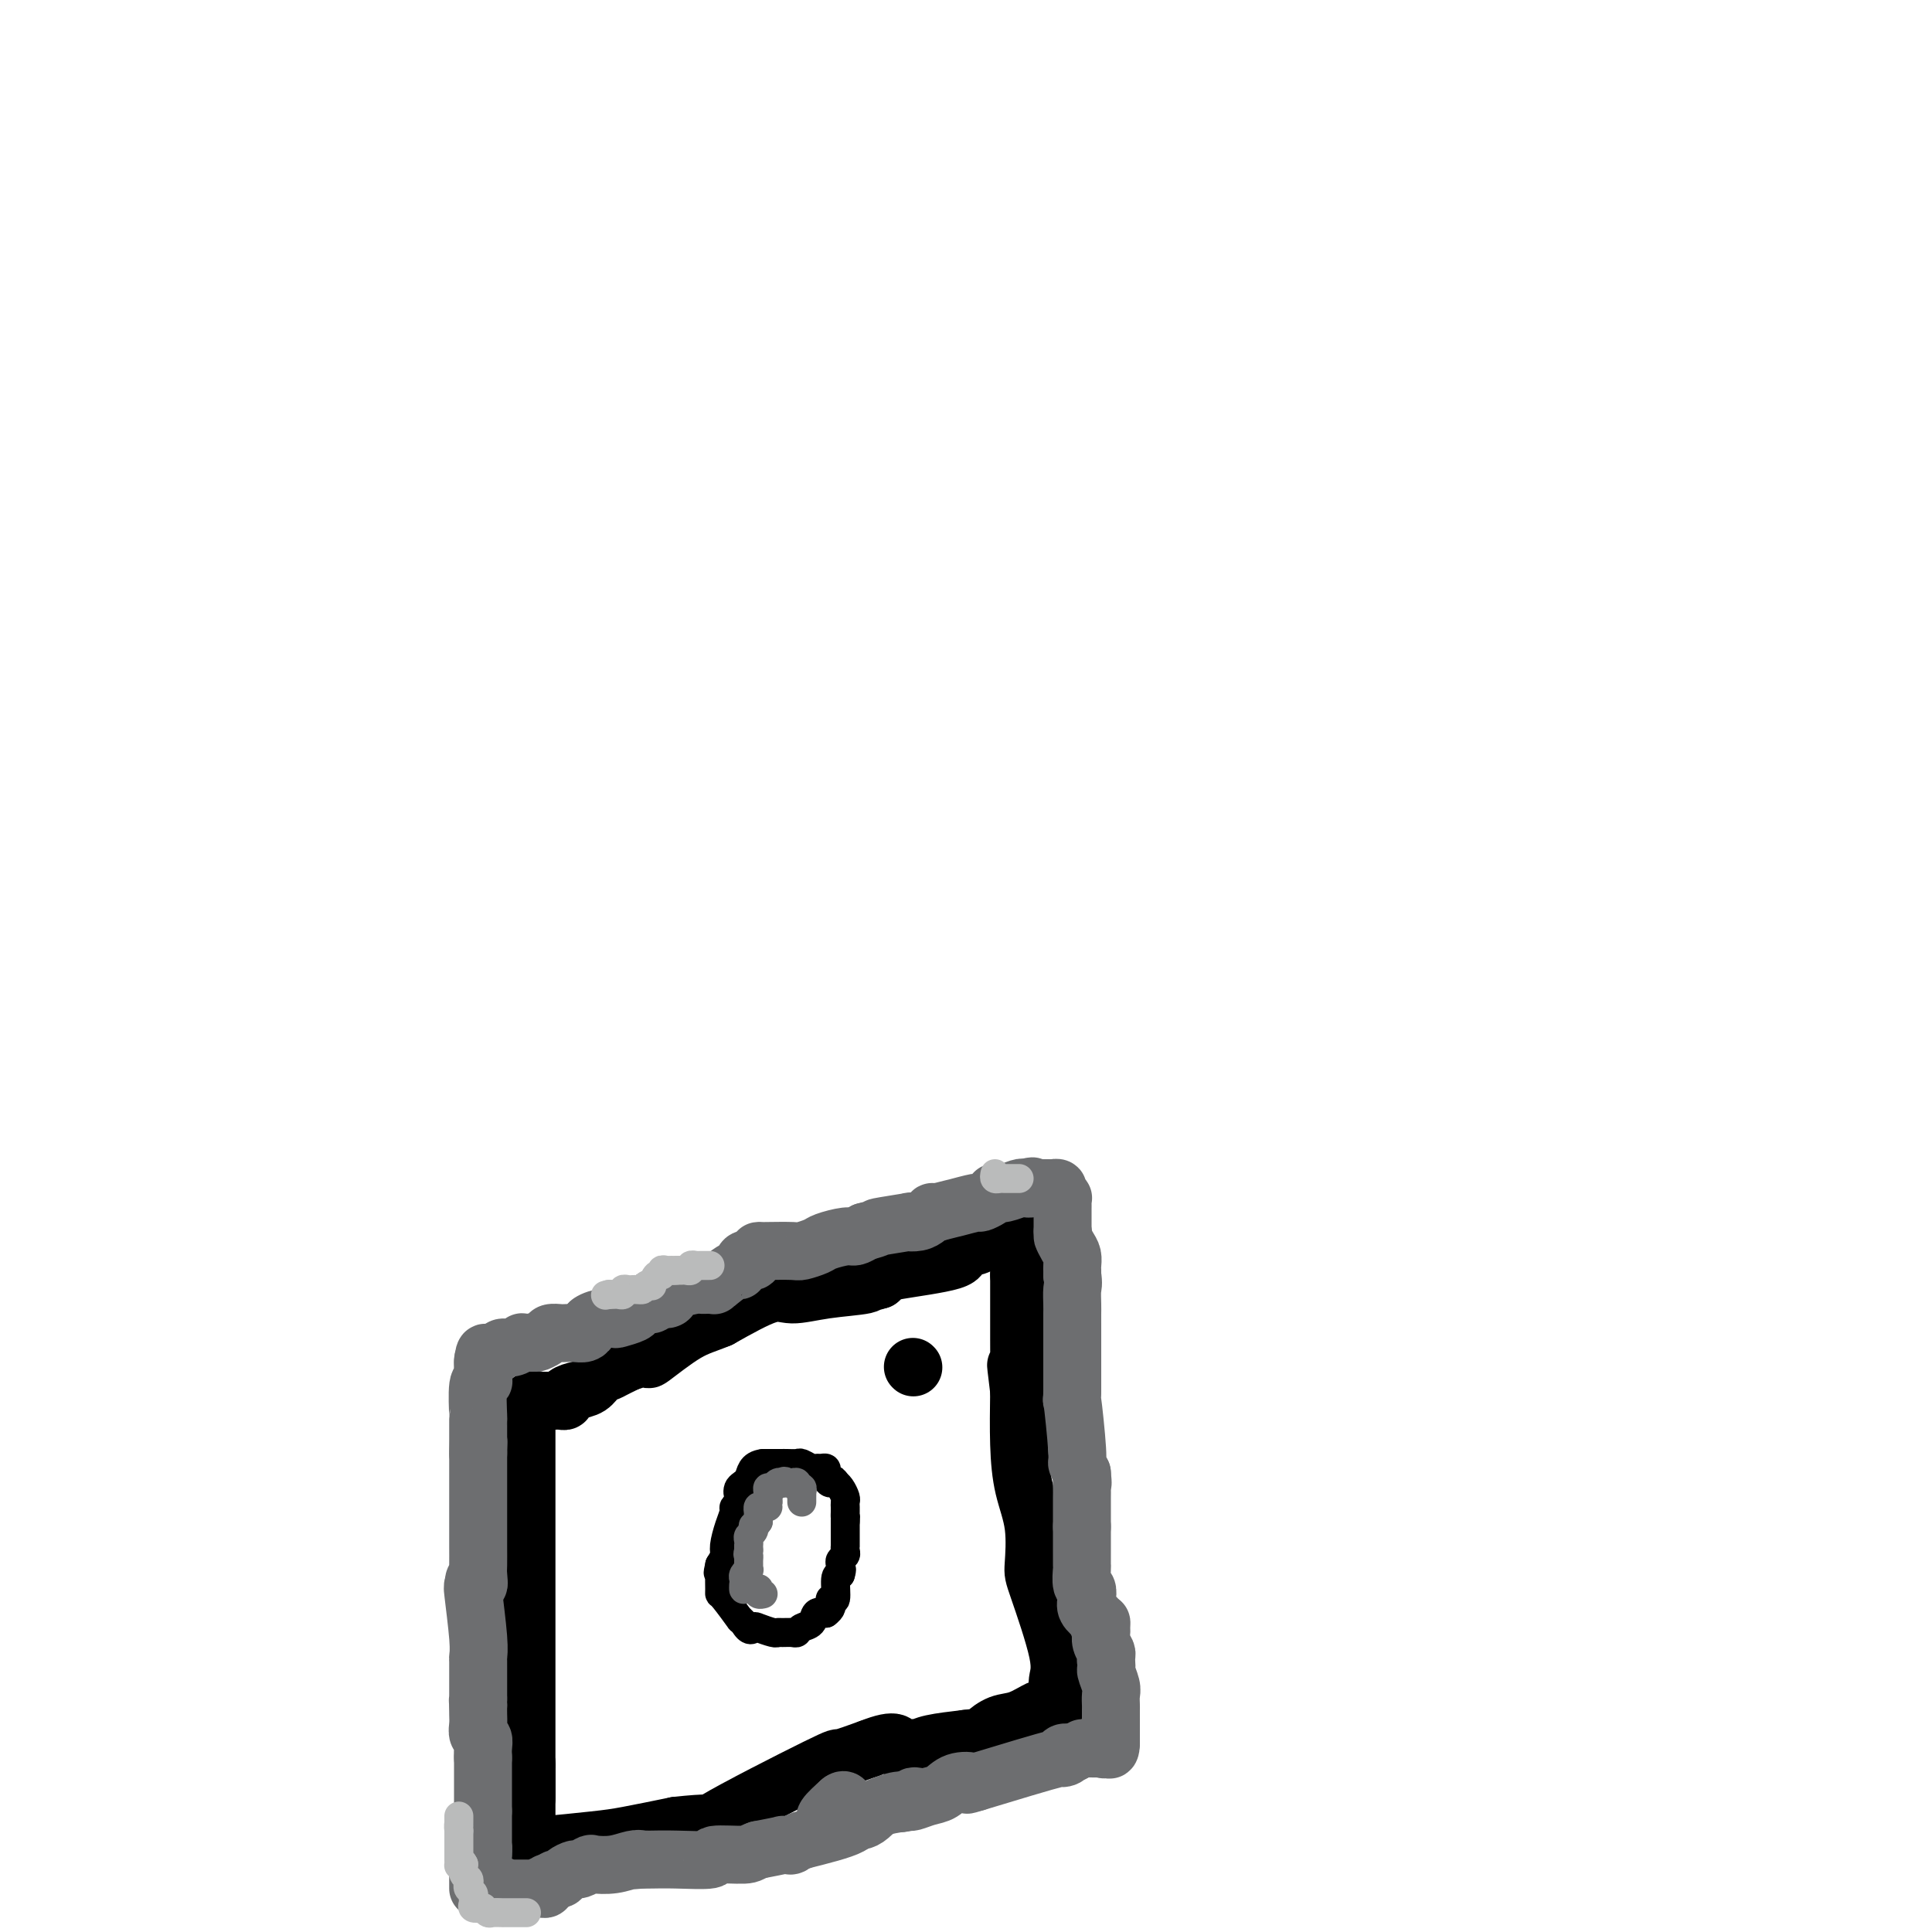 <svg viewBox='0 0 400 400' version='1.1' xmlns='http://www.w3.org/2000/svg' xmlns:xlink='http://www.w3.org/1999/xlink'><g fill='none' stroke='#000000' stroke-width='12' stroke-linecap='round' stroke-linejoin='round'><path d='M109,292c0.000,0.320 0.000,0.640 0,1c0.000,0.360 0.000,0.760 0,1c0.000,0.240 -0.000,0.320 0,0c0.000,-0.320 -0.000,-1.039 0,1c0.000,2.039 0.000,6.837 0,13c-0.000,6.163 -0.000,13.693 0,21c0.000,7.307 0.000,14.392 0,20c0.000,5.608 0.000,9.741 0,12c-0.000,2.259 -0.000,2.646 0,3c0.000,0.354 0.000,0.677 0,1'/><path d='M109,365c0.000,12.333 0.000,6.667 0,1'/><path d='M109,366c0.000,0.390 0.000,0.866 0,1c0.000,0.134 -0.000,-0.073 0,1c0.000,1.073 -0.000,3.426 0,5c0.000,1.574 0.000,2.370 0,3c-0.000,0.630 -0.000,1.095 0,2c0.000,0.905 0.000,2.251 0,3c0.000,0.749 0.000,0.902 0,1c-0.000,0.098 -0.000,0.142 0,1c0.000,0.858 0.000,2.531 0,3c-0.000,0.469 0.000,-0.265 0,-1'/><path d='M109,385c0.167,3.167 0.583,1.583 1,0'/><path d='M110,385c0.095,-0.179 -0.167,-0.625 0,-1c0.167,-0.375 0.762,-0.679 1,-1c0.238,-0.321 0.119,-0.661 0,-1'/><path d='M111,382c0.360,-0.460 0.759,-0.112 1,0c0.241,0.112 0.324,-0.014 0,0c-0.324,0.014 -1.056,0.169 1,0c2.056,-0.169 6.900,-0.661 10,-1c3.100,-0.339 4.457,-0.525 7,-1c2.543,-0.475 6.271,-1.237 10,-2'/><path d='M140,378c6.623,-0.730 8.681,-0.555 8,0c-0.681,0.555 -4.100,1.489 0,-1c4.100,-2.489 15.719,-8.401 21,-11c5.281,-2.599 4.223,-1.885 5,-2c0.777,-0.115 3.388,-1.057 6,-2'/><path d='M180,362c6.202,-2.476 5.706,-0.666 6,0c0.294,0.666 1.377,0.190 2,0c0.623,-0.190 0.786,-0.092 1,0c0.214,0.092 0.481,0.179 1,0c0.519,-0.179 1.291,-0.622 3,-1c1.709,-0.378 4.354,-0.689 7,-1'/><path d='M200,360c3.866,-0.422 3.532,-0.476 4,-1c0.468,-0.524 1.740,-1.516 3,-2c1.260,-0.484 2.509,-0.458 4,-1c1.491,-0.542 3.224,-1.650 4,-2c0.776,-0.350 0.593,0.060 1,0c0.407,-0.060 1.402,-0.588 2,-1c0.598,-0.412 0.799,-0.706 1,-1'/><path d='M219,352c2.935,-1.501 0.772,-1.253 0,-1c-0.772,0.253 -0.155,0.512 0,0c0.155,-0.512 -0.153,-1.793 0,-3c0.153,-1.207 0.766,-2.339 0,-6c-0.766,-3.661 -2.913,-9.850 -4,-13c-1.087,-3.150 -1.114,-3.261 -1,-5c0.114,-1.739 0.371,-5.105 0,-8c-0.371,-2.895 -1.369,-5.318 -2,-8c-0.631,-2.682 -0.895,-5.623 -1,-9c-0.105,-3.377 -0.053,-7.188 0,-11'/><path d='M211,288c-1.238,-10.074 -0.332,-3.259 0,-1c0.332,2.259 0.089,-0.038 0,-1c-0.089,-0.962 -0.024,-0.588 0,-2c0.024,-1.412 0.006,-4.611 0,-7c-0.006,-2.389 -0.002,-3.968 0,-6c0.002,-2.032 0.001,-4.516 0,-7'/><path d='M211,264c0.000,-4.349 0.000,-3.221 0,-3c0.000,0.221 0.000,-0.466 0,-1c-0.000,-0.534 0.000,-0.917 0,-1c0.000,-0.083 0.000,0.132 0,0c0.000,-0.132 0.000,-0.613 0,-1c0.000,-0.387 0.000,-0.682 0,-1c0.000,-0.318 0.000,-0.659 0,-1'/><path d='M211,256c0.044,-1.241 0.155,-0.343 0,0c-0.155,0.343 -0.575,0.133 -1,0c-0.425,-0.133 -0.853,-0.188 -2,0c-1.147,0.188 -3.011,0.617 -4,1c-0.989,0.383 -1.101,0.718 -2,1c-0.899,0.282 -2.583,0.509 -3,1c-0.417,0.491 0.435,1.245 -2,2c-2.435,0.755 -8.155,1.511 -11,2c-2.845,0.489 -2.813,0.711 -3,1c-0.187,0.289 -0.594,0.644 -1,1'/><path d='M182,265c-4.641,1.406 -1.743,0.420 -1,0c0.743,-0.420 -0.670,-0.274 -1,0c-0.330,0.274 0.423,0.676 -1,1c-1.423,0.324 -5.020,0.571 -8,1c-2.980,0.429 -5.341,1.038 -7,1c-1.659,-0.038 -2.617,-0.725 -5,0c-2.383,0.725 -6.192,2.863 -10,5'/><path d='M149,273c-2.711,1.147 -4.490,1.514 -7,3c-2.510,1.486 -5.753,4.093 -7,5c-1.247,0.907 -0.499,0.116 -1,0c-0.501,-0.116 -2.250,0.442 -4,1'/><path d='M130,282c-3.746,1.814 -3.610,1.848 -4,2c-0.390,0.152 -1.305,0.423 -2,1c-0.695,0.577 -1.170,1.461 -2,2c-0.830,0.539 -2.015,0.733 -3,1c-0.985,0.267 -1.769,0.607 -2,1c-0.231,0.393 0.090,0.837 0,1c-0.090,0.163 -0.591,0.044 -1,0c-0.409,-0.044 -0.725,-0.012 -1,0c-0.275,0.012 -0.507,0.003 -1,0c-0.493,-0.003 -1.246,-0.002 -2,0'/><path d='M112,290c-2.952,1.238 -1.333,0.333 -1,0c0.333,-0.333 -0.619,-0.095 -1,0c-0.381,0.095 -0.190,0.048 0,0'/></g>
<g fill='none' stroke='#000000' stroke-width='6' stroke-linecap='round' stroke-linejoin='round'><path d='M171,305c0.087,-0.425 0.174,-0.850 0,-1c-0.174,-0.150 -0.609,-0.026 -1,0c-0.391,0.026 -0.738,-0.046 -1,0c-0.262,0.046 -0.439,0.208 -1,0c-0.561,-0.208 -1.507,-0.788 -2,-1c-0.493,-0.212 -0.535,-0.057 -1,0c-0.465,0.057 -1.354,0.015 -2,0c-0.646,-0.015 -1.049,-0.004 -1,0c0.049,0.004 0.552,0.001 0,0c-0.552,-0.001 -2.158,-0.000 -3,0c-0.842,0.000 -0.921,0.000 -1,0'/><path d='M158,303c-2.570,0.278 -2.497,1.973 -3,3c-0.503,1.027 -1.584,1.387 -2,2c-0.416,0.613 -0.167,1.478 0,2c0.167,0.522 0.251,0.699 0,1c-0.251,0.301 -0.837,0.724 -1,1c-0.163,0.276 0.097,0.406 0,1c-0.097,0.594 -0.552,1.654 -1,3c-0.448,1.346 -0.890,2.978 -1,4c-0.110,1.022 0.111,1.435 0,2c-0.111,0.565 -0.556,1.283 -1,2'/><path d='M149,324c-0.619,2.685 -0.165,1.399 0,1c0.165,-0.399 0.042,0.091 0,1c-0.042,0.909 -0.002,2.239 0,3c0.002,0.761 -0.035,0.952 0,1c0.035,0.048 0.144,-0.049 1,1c0.856,1.049 2.461,3.244 3,4c0.539,0.756 0.011,0.073 0,0c-0.011,-0.073 0.494,0.463 1,1'/><path d='M154,336c1.211,2.099 1.738,1.347 2,1c0.262,-0.347 0.259,-0.289 1,0c0.741,0.289 2.226,0.810 3,1c0.774,0.190 0.836,0.047 1,0c0.164,-0.047 0.429,-0.000 1,0c0.571,0.000 1.448,-0.046 2,0c0.552,0.046 0.781,0.184 1,0c0.219,-0.184 0.430,-0.688 1,-1c0.570,-0.312 1.500,-0.430 2,-1c0.500,-0.570 0.572,-1.591 1,-2c0.428,-0.409 1.214,-0.204 2,0'/><path d='M171,334c1.326,-0.995 1.143,-1.482 1,-2c-0.143,-0.518 -0.244,-1.067 0,-1c0.244,0.067 0.835,0.749 1,0c0.165,-0.749 -0.096,-2.928 0,-4c0.096,-1.072 0.548,-1.036 1,-1'/><path d='M174,326c0.465,-1.477 0.128,-1.169 0,-1c-0.128,0.169 -0.048,0.200 0,0c0.048,-0.200 0.066,-0.632 0,-1c-0.066,-0.368 -0.214,-0.672 0,-1c0.214,-0.328 0.789,-0.680 1,-1c0.211,-0.320 0.056,-0.609 0,-1c-0.056,-0.391 -0.015,-0.884 0,-1c0.015,-0.116 0.004,0.144 0,0c-0.004,-0.144 -0.001,-0.693 0,-1c0.001,-0.307 0.000,-0.374 0,-1c-0.000,-0.626 -0.000,-1.813 0,-3'/><path d='M175,315c0.155,-1.884 0.042,-1.092 0,-1c-0.042,0.092 -0.011,-0.514 0,-1c0.011,-0.486 0.004,-0.850 0,-1c-0.004,-0.150 -0.004,-0.085 0,0c0.004,0.085 0.011,0.191 0,0c-0.011,-0.191 -0.042,-0.678 0,-1c0.042,-0.322 0.156,-0.478 0,-1c-0.156,-0.522 -0.580,-1.410 -1,-2c-0.420,-0.590 -0.834,-0.883 -1,-1c-0.166,-0.117 -0.083,-0.059 0,0'/><path d='M173,307c-0.476,-1.193 -0.666,-0.176 -1,0c-0.334,0.176 -0.811,-0.489 -1,-1c-0.189,-0.511 -0.089,-0.869 0,-1c0.089,-0.131 0.168,-0.035 0,0c-0.168,0.035 -0.584,0.009 -1,0c-0.416,-0.009 -0.833,-0.003 -1,0c-0.167,0.003 -0.083,0.001 0,0'/></g>
<g fill='none' stroke='#000000' stroke-width='12' stroke-linecap='round' stroke-linejoin='round'><path d='M189,283c0.000,0.000 0.100,0.100 0.1,0.1'/></g>
<g fill='none' stroke='#6D6E70' stroke-width='6' stroke-linecap='round' stroke-linejoin='round'><path d='M166,311c-0.002,-0.301 -0.005,-0.601 0,-1c0.005,-0.399 0.016,-0.895 0,-1c-0.016,-0.105 -0.060,0.182 0,0c0.060,-0.182 0.223,-0.833 0,-1c-0.223,-0.167 -0.833,0.151 -1,0c-0.167,-0.151 0.109,-0.771 0,-1c-0.109,-0.229 -0.603,-0.065 -1,0c-0.397,0.065 -0.699,0.033 -1,0'/><path d='M163,307c-0.704,-0.623 -0.963,-0.182 -1,0c-0.037,0.182 0.148,0.103 0,0c-0.148,-0.103 -0.628,-0.232 -1,0c-0.372,0.232 -0.636,0.825 -1,1c-0.364,0.175 -0.829,-0.068 -1,0c-0.171,0.068 -0.049,0.448 0,1c0.049,0.552 0.024,1.276 0,2'/><path d='M159,311c-0.574,0.842 -0.010,0.947 0,1c0.010,0.053 -0.533,0.056 -1,0c-0.467,-0.056 -0.857,-0.170 -1,0c-0.143,0.170 -0.038,0.623 0,1c0.038,0.377 0.011,0.679 0,1c-0.011,0.321 -0.005,0.660 0,1'/><path d='M157,315c-0.532,0.858 -0.860,1.003 -1,1c-0.140,-0.003 -0.090,-0.155 0,0c0.090,0.155 0.220,0.615 0,1c-0.220,0.385 -0.791,0.694 -1,1c-0.209,0.306 -0.056,0.608 0,1c0.056,0.392 0.015,0.875 0,1c-0.015,0.125 -0.004,-0.107 0,0c0.004,0.107 0.002,0.554 0,1'/><path d='M155,321c-0.309,1.106 -0.082,0.870 0,1c0.082,0.130 0.018,0.626 0,1c-0.018,0.374 0.009,0.625 0,1c-0.009,0.375 -0.055,0.874 0,1c0.055,0.126 0.211,-0.121 0,0c-0.211,0.121 -0.787,0.609 -1,1c-0.213,0.391 -0.061,0.683 0,1c0.061,0.317 0.030,0.658 0,1'/><path d='M154,328c-0.143,1.310 0.000,1.083 0,1c0.000,-0.083 -0.143,-0.024 0,0c0.143,0.024 0.571,0.012 1,0'/><path d='M155,329c0.322,0.150 0.626,0.026 1,0c0.374,-0.026 0.819,0.045 1,0c0.181,-0.045 0.100,-0.208 0,0c-0.100,0.208 -0.219,0.787 0,1c0.219,0.213 0.777,0.061 1,0c0.223,-0.061 0.112,-0.030 0,0'/></g>
<g fill='none' stroke='#6D6E70' stroke-width='12' stroke-linecap='round' stroke-linejoin='round'><path d='M99,391c-0.000,-0.334 -0.000,-0.668 0,-1c0.000,-0.332 0.000,-0.663 0,-1c-0.000,-0.337 -0.001,-0.682 0,-1c0.001,-0.318 0.003,-0.610 0,-1c-0.003,-0.390 -0.011,-0.878 0,-1c0.011,-0.122 0.041,0.121 0,0c-0.041,-0.121 -0.155,-0.606 0,-1c0.155,-0.394 0.577,-0.697 1,-1'/><path d='M100,384c0.155,-1.565 0.041,-1.977 0,-2c-0.041,-0.023 -0.011,0.345 0,0c0.011,-0.345 0.003,-1.402 0,-2c-0.003,-0.598 -0.001,-0.738 0,-1c0.001,-0.262 0.000,-0.648 0,-1c-0.000,-0.352 -0.000,-0.672 0,-1c0.000,-0.328 0.000,-0.665 0,-1c-0.000,-0.335 -0.000,-0.667 0,-1'/><path d='M100,375c0.000,-1.554 0.000,-0.937 0,-1c0.000,-0.063 0.000,-0.804 0,-1c0.000,-0.196 0.000,0.155 0,0c0.000,-0.155 0.000,-0.815 0,-1c0.000,-0.185 0.000,0.104 0,-1c0.000,-1.104 0.000,-3.601 0,-5c0.000,-1.399 0.000,-1.699 0,-2'/><path d='M100,364c0.004,-1.610 0.015,-0.136 0,0c-0.015,0.136 -0.057,-1.066 0,-2c0.057,-0.934 0.211,-1.601 0,-2c-0.211,-0.399 -0.789,-0.530 -1,-1c-0.211,-0.470 -0.057,-1.280 0,-2c0.057,-0.720 0.016,-1.348 0,-2c-0.016,-0.652 -0.008,-1.326 0,-2'/><path d='M99,353c-0.155,-1.859 -0.041,-1.006 0,-1c0.041,0.006 0.011,-0.834 0,-1c-0.011,-0.166 -0.002,0.341 0,0c0.002,-0.341 -0.003,-1.532 0,-3c0.003,-1.468 0.015,-3.214 0,-4c-0.015,-0.786 -0.055,-0.613 0,-1c0.055,-0.387 0.207,-1.335 0,-4c-0.207,-2.665 -0.773,-7.047 -1,-9c-0.227,-1.953 -0.113,-1.476 0,-1'/><path d='M98,329c0.072,-3.837 0.751,-1.428 1,-1c0.249,0.428 0.067,-1.124 0,-2c-0.067,-0.876 -0.018,-1.078 0,-2c0.018,-0.922 0.005,-2.566 0,-4c-0.005,-1.434 -0.001,-2.658 0,-4c0.001,-1.342 0.000,-2.803 0,-4c-0.000,-1.197 -0.000,-2.130 0,-4c0.000,-1.870 0.000,-4.677 0,-6c-0.000,-1.323 -0.000,-1.161 0,-1'/><path d='M99,301c0.154,-4.504 0.040,-1.764 0,-1c-0.040,0.764 -0.007,-0.446 0,-2c0.007,-1.554 -0.012,-3.450 0,-4c0.012,-0.550 0.056,0.248 0,-1c-0.056,-1.248 -0.211,-4.542 0,-6c0.211,-1.458 0.789,-1.082 1,-1c0.211,0.082 0.057,-0.132 0,-1c-0.057,-0.868 -0.016,-2.391 0,-3c0.016,-0.609 0.008,-0.305 0,0'/><path d='M100,282c0.334,-3.177 0.669,-1.621 1,-1c0.331,0.621 0.657,0.306 1,0c0.343,-0.306 0.704,-0.604 1,-1c0.296,-0.396 0.527,-0.891 1,-1c0.473,-0.109 1.187,0.167 2,0c0.813,-0.167 1.723,-0.777 2,-1c0.277,-0.223 -0.079,-0.060 0,0c0.079,0.060 0.594,0.017 1,0c0.406,-0.017 0.703,-0.009 1,0'/><path d='M110,278c1.660,-0.574 0.811,-0.010 1,0c0.189,0.010 1.415,-0.533 2,-1c0.585,-0.467 0.527,-0.856 1,-1c0.473,-0.144 1.475,-0.041 2,0c0.525,0.041 0.572,0.022 1,0c0.428,-0.022 1.239,-0.047 2,0c0.761,0.047 1.474,0.167 2,0c0.526,-0.167 0.865,-0.619 1,-1c0.135,-0.381 0.068,-0.690 0,-1'/><path d='M122,274c1.783,-0.559 0.240,0.043 0,0c-0.240,-0.043 0.824,-0.732 2,-1c1.176,-0.268 2.465,-0.114 3,0c0.535,0.114 0.315,0.189 1,0c0.685,-0.189 2.274,-0.643 3,-1c0.726,-0.357 0.590,-0.618 1,-1c0.410,-0.382 1.367,-0.887 2,-1c0.633,-0.113 0.943,0.166 1,0c0.057,-0.166 -0.138,-0.775 0,-1c0.138,-0.225 0.611,-0.064 1,0c0.389,0.064 0.695,0.032 1,0'/><path d='M137,269c2.543,-0.714 1.399,0.002 1,0c-0.399,-0.002 -0.054,-0.722 0,-1c0.054,-0.278 -0.183,-0.113 0,0c0.183,0.113 0.787,0.174 1,0c0.213,-0.174 0.037,-0.583 1,-1c0.963,-0.417 3.067,-0.843 4,-1c0.933,-0.157 0.695,-0.045 1,0c0.305,0.045 1.152,0.022 2,0'/><path d='M147,266c1.543,-0.273 0.402,0.543 1,0c0.598,-0.543 2.935,-2.446 4,-3c1.065,-0.554 0.859,0.240 1,0c0.141,-0.240 0.630,-1.514 1,-2c0.370,-0.486 0.621,-0.183 1,0c0.379,0.183 0.885,0.245 1,0c0.115,-0.245 -0.161,-0.797 0,-1c0.161,-0.203 0.760,-0.058 1,0c0.240,0.058 0.120,0.029 0,0'/><path d='M157,260c1.501,-1.156 0.255,-1.045 0,-1c-0.255,0.045 0.482,0.023 2,0c1.518,-0.023 3.818,-0.049 5,0c1.182,0.049 1.247,0.171 2,0c0.753,-0.171 2.193,-0.637 3,-1c0.807,-0.363 0.979,-0.623 2,-1c1.021,-0.377 2.890,-0.871 4,-1c1.110,-0.129 1.460,0.106 2,0c0.540,-0.106 1.270,-0.553 2,-1'/><path d='M179,255c3.712,-0.940 1.992,-0.791 3,-1c1.008,-0.209 4.743,-0.778 6,-1c1.257,-0.222 0.035,-0.098 0,0c-0.035,0.098 1.118,0.170 2,0c0.882,-0.170 1.494,-0.582 2,-1c0.506,-0.418 0.905,-0.843 1,-1c0.095,-0.157 -0.116,-0.045 0,0c0.116,0.045 0.558,0.022 1,0'/><path d='M194,251c2.993,-0.781 2.974,-0.735 4,-1c1.026,-0.265 3.097,-0.842 4,-1c0.903,-0.158 0.639,0.102 1,0c0.361,-0.102 1.347,-0.567 2,-1c0.653,-0.433 0.973,-0.834 1,-1c0.027,-0.166 -0.240,-0.096 0,0c0.240,0.096 0.988,0.218 2,0c1.012,-0.218 2.289,-0.777 3,-1c0.711,-0.223 0.855,-0.112 1,0'/><path d='M212,246c2.968,-0.774 1.386,-0.207 1,0c-0.386,0.207 0.422,0.056 1,0c0.578,-0.056 0.926,-0.015 1,0c0.074,0.015 -0.124,0.004 0,0c0.124,-0.004 0.572,-0.001 1,0c0.428,0.001 0.837,0.000 1,0c0.163,-0.000 0.082,-0.000 0,0'/><path d='M217,246c0.935,0.012 0.772,0.041 1,0c0.228,-0.041 0.846,-0.152 1,0c0.154,0.152 -0.155,0.567 0,1c0.155,0.433 0.774,0.883 1,1c0.226,0.117 0.061,-0.098 0,0c-0.061,0.098 -0.016,0.510 0,1c0.016,0.490 0.004,1.059 0,1c-0.004,-0.059 -0.001,-0.747 0,0c0.001,0.747 0.000,2.928 0,4c-0.000,1.072 -0.000,1.036 0,1'/><path d='M220,255c0.420,1.522 -0.031,0.828 0,1c0.031,0.172 0.544,1.212 1,2c0.456,0.788 0.854,1.325 1,2c0.146,0.675 0.039,1.490 0,2c-0.039,0.510 -0.011,0.717 0,1c0.011,0.283 0.006,0.641 0,1'/><path d='M222,264c0.309,1.917 0.083,2.209 0,3c-0.083,0.791 -0.022,2.082 0,3c0.022,0.918 0.006,1.463 0,2c-0.006,0.537 -0.002,1.067 0,2c0.002,0.933 0.000,2.269 0,3c-0.000,0.731 -0.000,0.856 0,1c0.000,0.144 0.000,0.307 0,1c-0.000,0.693 -0.000,1.917 0,3c0.000,1.083 0.000,2.024 0,3c-0.000,0.976 -0.000,1.988 0,3'/><path d='M222,288c-0.064,3.601 -0.223,0.604 0,2c0.223,1.396 0.829,7.183 1,10c0.171,2.817 -0.094,2.662 0,3c0.094,0.338 0.547,1.169 1,2'/><path d='M224,305c0.309,3.052 0.083,2.181 0,2c-0.083,-0.181 -0.022,0.328 0,1c0.022,0.672 0.006,1.506 0,2c-0.006,0.494 -0.002,0.648 0,1c0.002,0.352 0.000,0.904 0,1c-0.000,0.096 -0.000,-0.263 0,0c0.000,0.263 0.000,1.148 0,2c-0.000,0.852 -0.000,1.672 0,2c0.000,0.328 0.000,0.164 0,0'/><path d='M224,316c-0.000,1.733 -0.001,0.566 0,1c0.001,0.434 0.004,2.468 0,4c-0.004,1.532 -0.015,2.560 0,3c0.015,0.440 0.055,0.292 0,1c-0.055,0.708 -0.205,2.273 0,3c0.205,0.727 0.766,0.618 1,1c0.234,0.382 0.140,1.257 0,2c-0.140,0.743 -0.326,1.355 0,2c0.326,0.645 1.163,1.322 2,2'/><path d='M227,335c0.692,3.115 0.921,1.402 1,1c0.079,-0.402 0.007,0.508 0,1c-0.007,0.492 0.051,0.565 0,1c-0.051,0.435 -0.209,1.230 0,2c0.209,0.770 0.787,1.515 1,2c0.213,0.485 0.061,0.710 0,1c-0.061,0.290 -0.030,0.645 0,1'/><path d='M229,344c0.249,1.688 -0.130,1.408 0,2c0.130,0.592 0.767,2.057 1,3c0.233,0.943 0.062,1.363 0,2c-0.062,0.637 -0.017,1.491 0,2c0.017,0.509 0.004,0.672 0,1c-0.004,0.328 -0.001,0.819 0,2c0.001,1.181 0.000,3.052 0,4c-0.000,0.948 -0.000,0.974 0,1'/><path d='M230,361c-0.091,2.569 -0.819,0.492 -1,0c-0.181,-0.492 0.186,0.600 0,1c-0.186,0.400 -0.924,0.106 -1,0c-0.076,-0.106 0.510,-0.026 0,0c-0.510,0.026 -2.116,-0.003 -3,0c-0.884,0.003 -1.046,0.039 -1,0c0.046,-0.039 0.299,-0.154 0,0c-0.299,0.154 -1.149,0.577 -2,1'/><path d='M222,363c-1.414,0.330 -0.948,0.155 -1,0c-0.052,-0.155 -0.622,-0.289 -1,0c-0.378,0.289 -0.563,1.001 0,1c0.563,-0.001 1.875,-0.715 -1,0c-2.875,0.715 -9.938,2.857 -17,5'/><path d='M202,369c-3.177,0.958 -1.121,0.351 -1,0c0.121,-0.351 -1.695,-0.448 -3,0c-1.305,0.448 -2.101,1.440 -3,2c-0.899,0.560 -1.901,0.686 -3,1c-1.099,0.314 -2.296,0.815 -3,1c-0.704,0.185 -0.915,0.053 -1,0c-0.085,-0.053 -0.042,-0.026 0,0'/><path d='M188,373c-2.345,0.647 -1.207,0.263 -1,0c0.207,-0.263 -0.515,-0.405 -2,0c-1.485,0.405 -3.732,1.357 -5,2c-1.268,0.643 -1.556,0.976 -2,1c-0.444,0.024 -1.043,-0.263 -1,0c0.043,0.263 0.726,1.075 -1,2c-1.726,0.925 -5.863,1.962 -10,3'/><path d='M166,381c-3.719,1.461 -2.018,1.113 -2,1c0.018,-0.113 -1.649,0.008 -2,0c-0.351,-0.008 0.614,-0.145 0,0c-0.614,0.145 -2.807,0.573 -5,1'/><path d='M157,383c-1.699,0.552 -1.447,0.933 -3,1c-1.553,0.067 -4.913,-0.178 -6,0c-1.087,0.178 0.098,0.780 -1,1c-1.098,0.220 -4.480,0.059 -7,0c-2.520,-0.059 -4.178,-0.016 -5,0c-0.822,0.016 -0.806,0.005 -1,0c-0.194,-0.005 -0.597,-0.002 -1,0'/><path d='M133,385c-3.927,0.325 -1.744,0.139 -1,0c0.744,-0.139 0.049,-0.229 -1,0c-1.049,0.229 -2.451,0.779 -4,1c-1.549,0.221 -3.245,0.115 -4,0c-0.755,-0.115 -0.569,-0.237 -1,0c-0.431,0.237 -1.477,0.833 -2,1c-0.523,0.167 -0.521,-0.096 -1,0c-0.479,0.096 -1.438,0.552 -2,1c-0.562,0.448 -0.728,0.890 -1,1c-0.272,0.110 -0.649,-0.111 -1,0c-0.351,0.111 -0.675,0.556 -1,1'/><path d='M114,390c-3.162,0.790 -1.568,0.264 -1,0c0.568,-0.264 0.111,-0.267 0,0c-0.111,0.267 0.125,0.804 0,1c-0.125,0.196 -0.612,0.053 -1,0c-0.388,-0.053 -0.678,-0.014 -1,0c-0.322,0.014 -0.678,0.004 -1,0c-0.322,-0.004 -0.611,-0.001 -1,0c-0.389,0.001 -0.878,0.000 -1,0c-0.122,-0.000 0.122,-0.000 0,0c-0.122,0.000 -0.610,0.000 -1,0c-0.390,-0.000 -0.682,-0.000 -1,0c-0.318,0.000 -0.662,0.000 -1,0c-0.338,-0.000 -0.669,-0.000 -1,0'/><path d='M104,391c-1.486,0.139 -0.203,-0.014 0,0c0.203,0.014 -0.676,0.196 -1,0c-0.324,-0.196 -0.093,-0.770 0,-1c0.093,-0.230 0.046,-0.115 0,0'/><path d='M190,372c-0.440,-0.097 -0.880,-0.194 -1,0c-0.120,0.194 0.081,0.679 -1,1c-1.081,0.321 -3.442,0.478 -5,1c-1.558,0.522 -2.312,1.408 -3,2c-0.688,0.592 -1.312,0.891 -2,1c-0.688,0.109 -1.442,0.029 -2,0c-0.558,-0.029 -0.919,-0.008 -1,0c-0.081,0.008 0.120,0.002 0,0c-0.120,-0.002 -0.560,-0.001 -1,0'/><path d='M174,377c-2.865,0.775 -2.027,0.213 -2,0c0.027,-0.213 -0.756,-0.078 -1,0c-0.244,0.078 0.050,0.098 0,0c-0.050,-0.098 -0.443,-0.314 0,-1c0.443,-0.686 1.721,-1.843 3,-3'/><path d='M174,373c0.689,-0.622 0.911,-0.178 1,0c0.089,0.178 0.044,0.089 0,0'/></g>
<g fill='none' stroke='#BABBBB' stroke-width='6' stroke-linecap='round' stroke-linejoin='round'><path d='M147,262c-0.342,-0.001 -0.684,-0.001 -1,0c-0.316,0.001 -0.606,0.004 -1,0c-0.394,-0.004 -0.893,-0.015 -1,0c-0.107,0.015 0.179,0.057 0,0c-0.179,-0.057 -0.822,-0.211 -1,0c-0.178,0.211 0.110,0.789 0,1c-0.110,0.211 -0.617,0.057 -1,0c-0.383,-0.057 -0.642,-0.015 -1,0c-0.358,0.015 -0.817,0.004 -1,0c-0.183,-0.004 -0.092,-0.002 0,0'/><path d='M140,263c-1.266,0.150 -0.930,0.024 -1,0c-0.070,-0.024 -0.544,0.054 -1,0c-0.456,-0.054 -0.892,-0.239 -1,0c-0.108,0.239 0.112,0.901 0,1c-0.112,0.099 -0.556,-0.365 -1,0c-0.444,0.365 -0.889,1.560 -1,2c-0.111,0.440 0.111,0.126 0,0c-0.111,-0.126 -0.556,-0.063 -1,0'/><path d='M134,266c-1.107,0.690 -0.875,0.916 -1,1c-0.125,0.084 -0.607,0.026 -1,0c-0.393,-0.026 -0.697,-0.021 -1,0c-0.303,0.021 -0.606,0.058 -1,0c-0.394,-0.058 -0.879,-0.212 -1,0c-0.121,0.212 0.122,0.789 0,1c-0.122,0.211 -0.610,0.057 -1,0c-0.390,-0.057 -0.683,-0.016 -1,0c-0.317,0.016 -0.659,0.008 -1,0'/><path d='M126,268c-1.244,0.311 -0.356,0.089 0,0c0.356,-0.089 0.178,-0.044 0,0'/><path d='M109,396c-0.446,0.000 -0.893,0.000 -1,0c-0.107,-0.000 0.125,-0.000 0,0c-0.125,0.000 -0.606,0.000 -1,0c-0.394,-0.000 -0.701,-0.000 -1,0c-0.299,0.000 -0.591,0.001 -1,0c-0.409,-0.001 -0.937,-0.004 -1,0c-0.063,0.004 0.338,0.015 0,0c-0.338,-0.015 -1.414,-0.057 -2,0c-0.586,0.057 -0.683,0.211 -1,0c-0.317,-0.211 -0.855,-0.788 -1,-1c-0.145,-0.212 0.101,-0.061 0,0c-0.101,0.061 -0.551,0.030 -1,0'/><path d='M99,395c-1.486,-0.168 -0.201,-0.086 0,0c0.201,0.086 -0.682,0.178 -1,0c-0.318,-0.178 -0.071,-0.625 0,-1c0.071,-0.375 -0.032,-0.678 0,-1c0.032,-0.322 0.201,-0.663 0,-1c-0.201,-0.337 -0.772,-0.670 -1,-1c-0.228,-0.330 -0.113,-0.655 0,-1c0.113,-0.345 0.223,-0.708 0,-1c-0.223,-0.292 -0.778,-0.512 -1,-1c-0.222,-0.488 -0.111,-1.244 0,-2'/><path d='M96,386c-0.691,-1.405 -0.917,-0.418 -1,0c-0.083,0.418 -0.022,0.266 0,0c0.022,-0.266 0.006,-0.645 0,-1c-0.006,-0.355 -0.002,-0.686 0,-1c0.002,-0.314 0.000,-0.612 0,-1c-0.000,-0.388 -0.000,-0.867 0,-1c0.000,-0.133 0.000,0.080 0,0c-0.000,-0.080 -0.000,-0.451 0,-1c0.000,-0.549 0.000,-1.274 0,-2'/><path d='M95,379c-0.155,-1.321 -0.041,-1.125 0,-1c0.041,0.125 0.011,0.178 0,0c-0.011,-0.178 -0.003,-0.586 0,-1c0.003,-0.414 0.001,-0.832 0,-1c-0.001,-0.168 -0.000,-0.084 0,0'/><path d='M206,243c-0.089,0.423 -0.179,0.845 0,1c0.179,0.155 0.626,0.041 1,0c0.374,-0.041 0.675,-0.011 1,0c0.325,0.011 0.675,0.003 1,0c0.325,-0.003 0.626,-0.001 1,0c0.374,0.001 0.821,0.000 1,0c0.179,-0.000 0.089,-0.000 0,0'/></g>
</svg>
